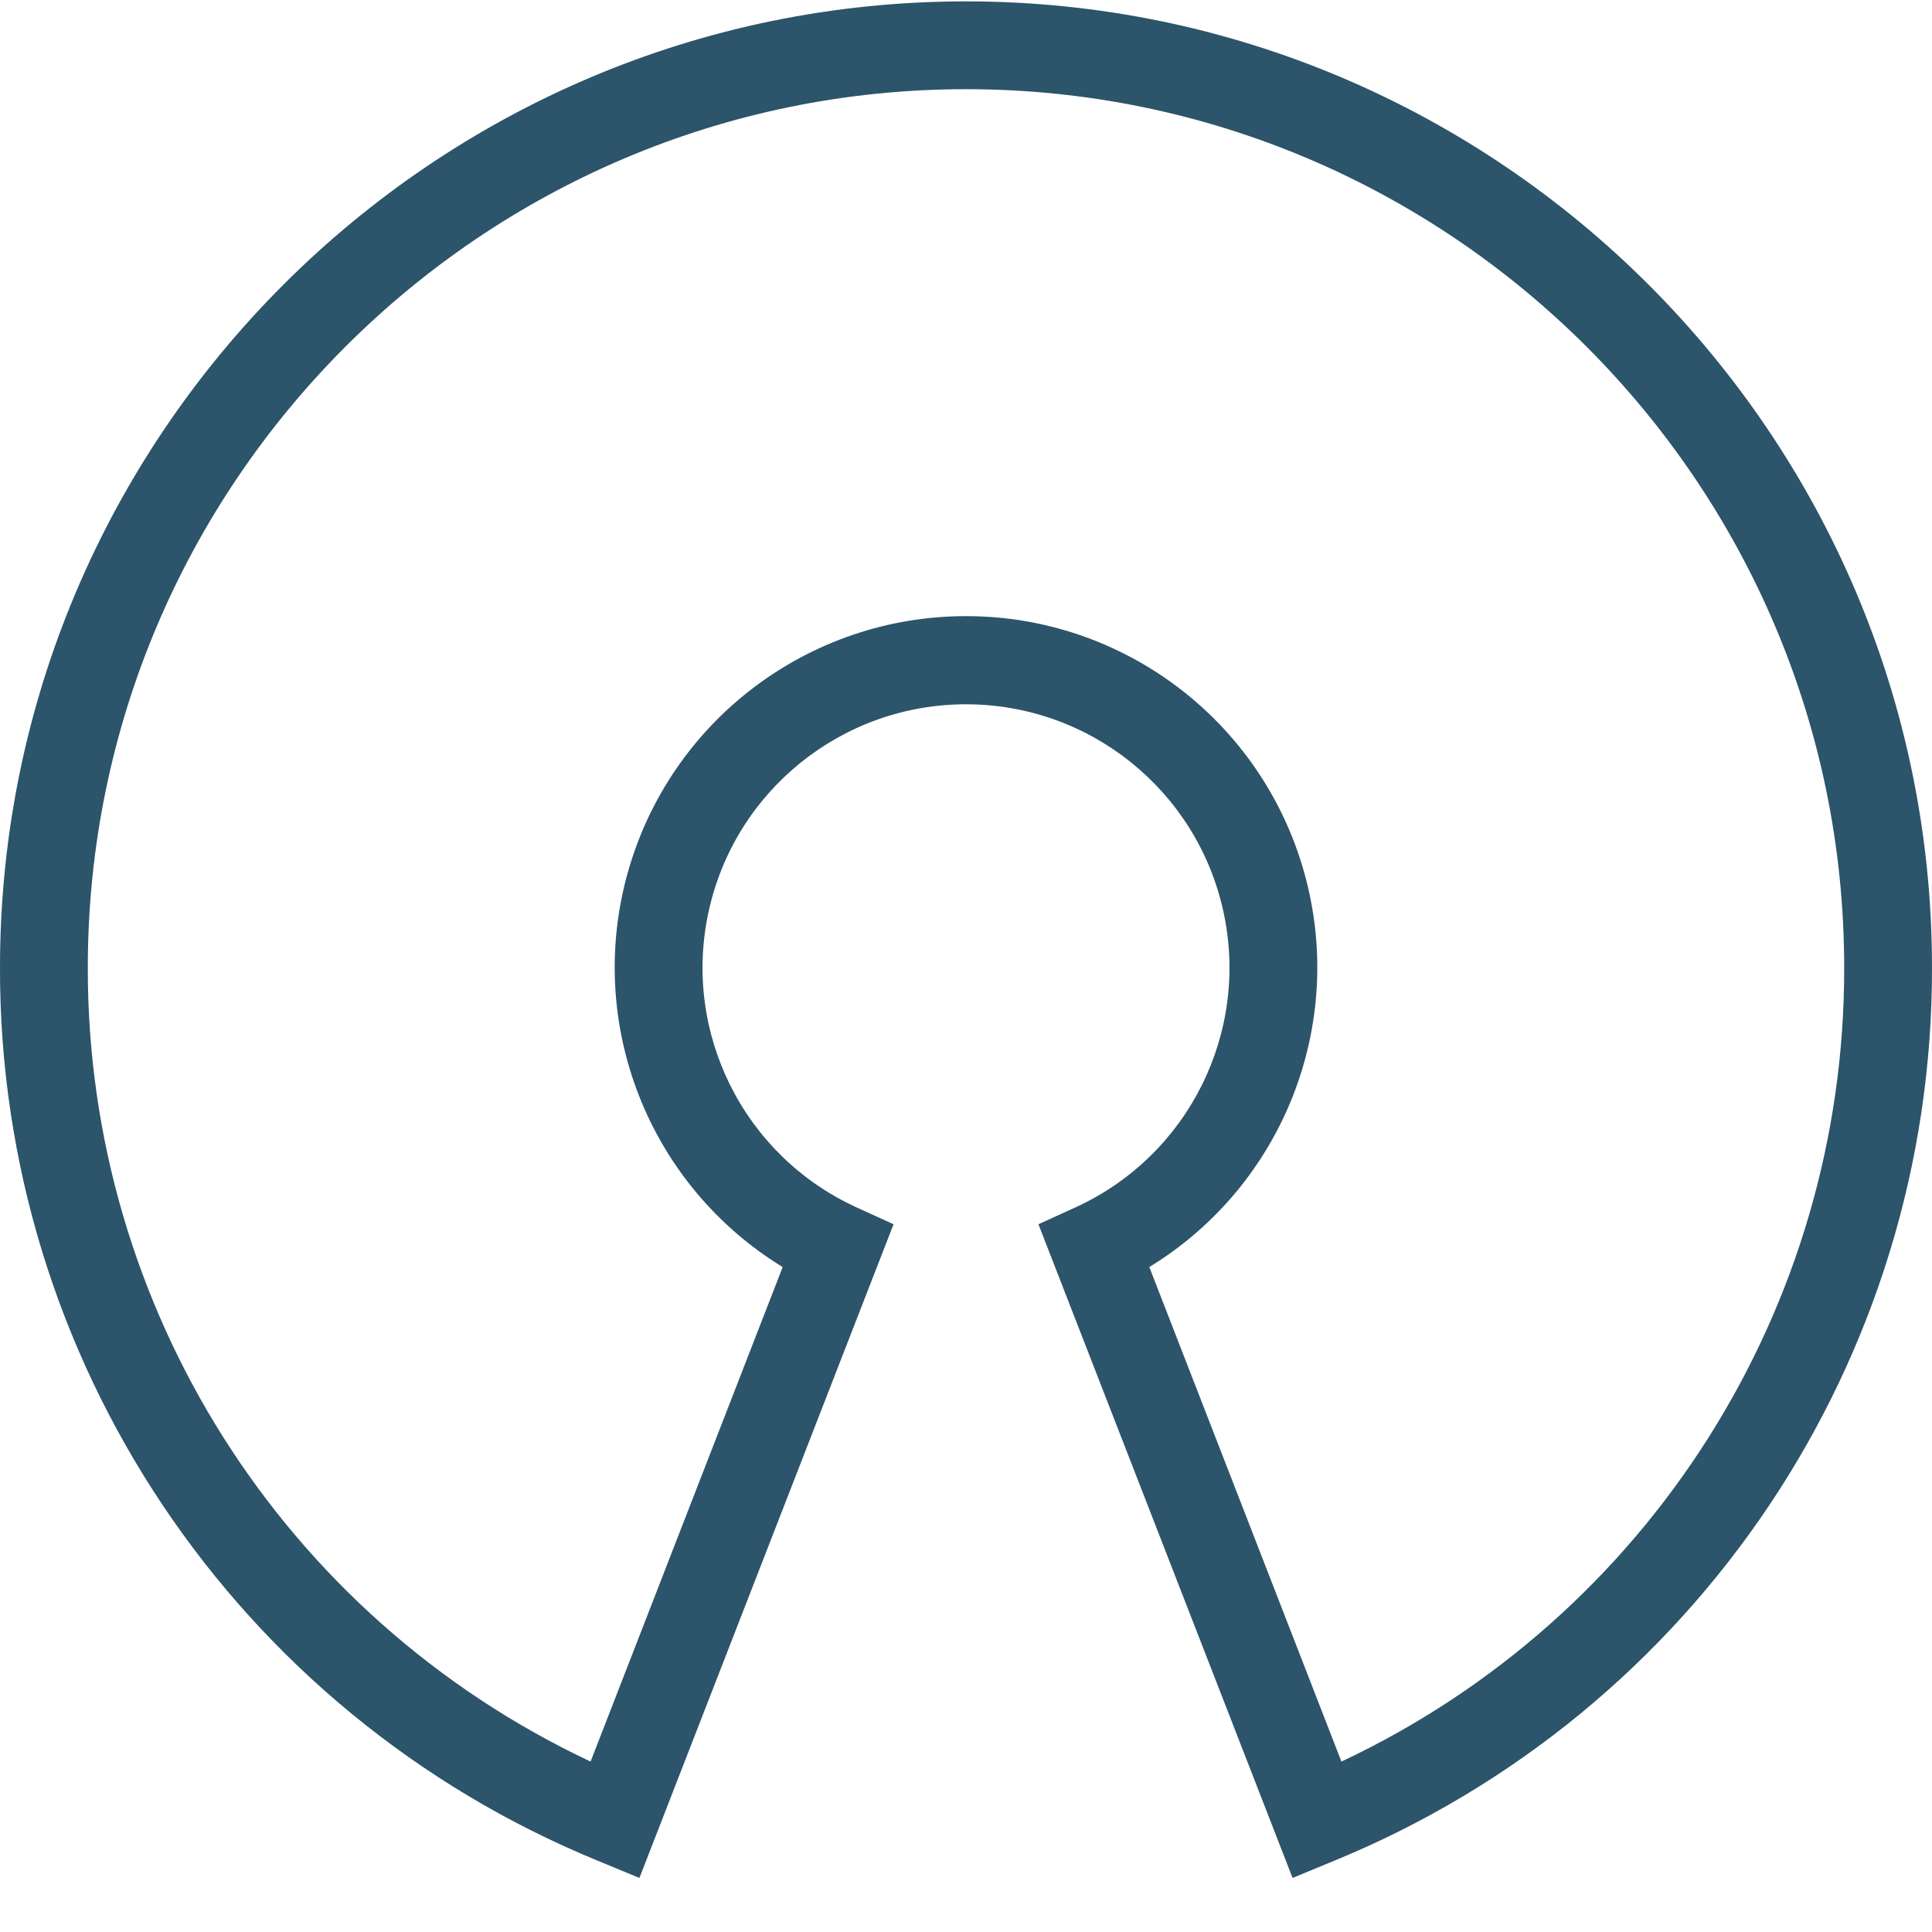 <svg xmlns="http://www.w3.org/2000/svg" xmlns:xlink="http://www.w3.org/1999/xlink" width="512" height="512" x="0" y="0" viewBox="0 0 469.334 469" style="enable-background:new 0 0 512 512" xml:space="preserve" class=""><g><path d="m314 456.035-61.734-158.8 9.066-4.133c27.352-12.54 42.277-42.434 35.863-71.829-6.414-29.394-32.441-50.351-62.527-50.351-30.09 0-56.113 20.957-62.527 50.351-6.418 29.395 8.507 59.29 35.859 71.829l9.066 4.132-61.734 158.801-10-4.133C57.254 415.836-.211 330.012 0 234.832 0 105.5 105.332.168 234.668.168 364 .168 469.332 105.5 469.332 234.832c.211 95.18-57.25 181.004-145.332 217.07zm-34.8-148.402 46.667 120.133C400.578 392.617 448.195 317.402 448 234.832 448 117.234 352.266 21.5 234.668 21.5c-117.602 0-213.336 95.734-213.336 213.332-.191 82.57 47.422 157.785 122.137 192.934l46.664-120.133c-32.602-19.946-47.965-59.137-37.606-95.922 10.364-36.79 43.922-62.203 82.141-62.203s71.777 25.414 82.137 62.203c10.36 36.785-5.004 75.976-37.606 95.922zm0 0" fill="#2c546a" opacity="1" data-original="#000000" class=""></path></g></svg>